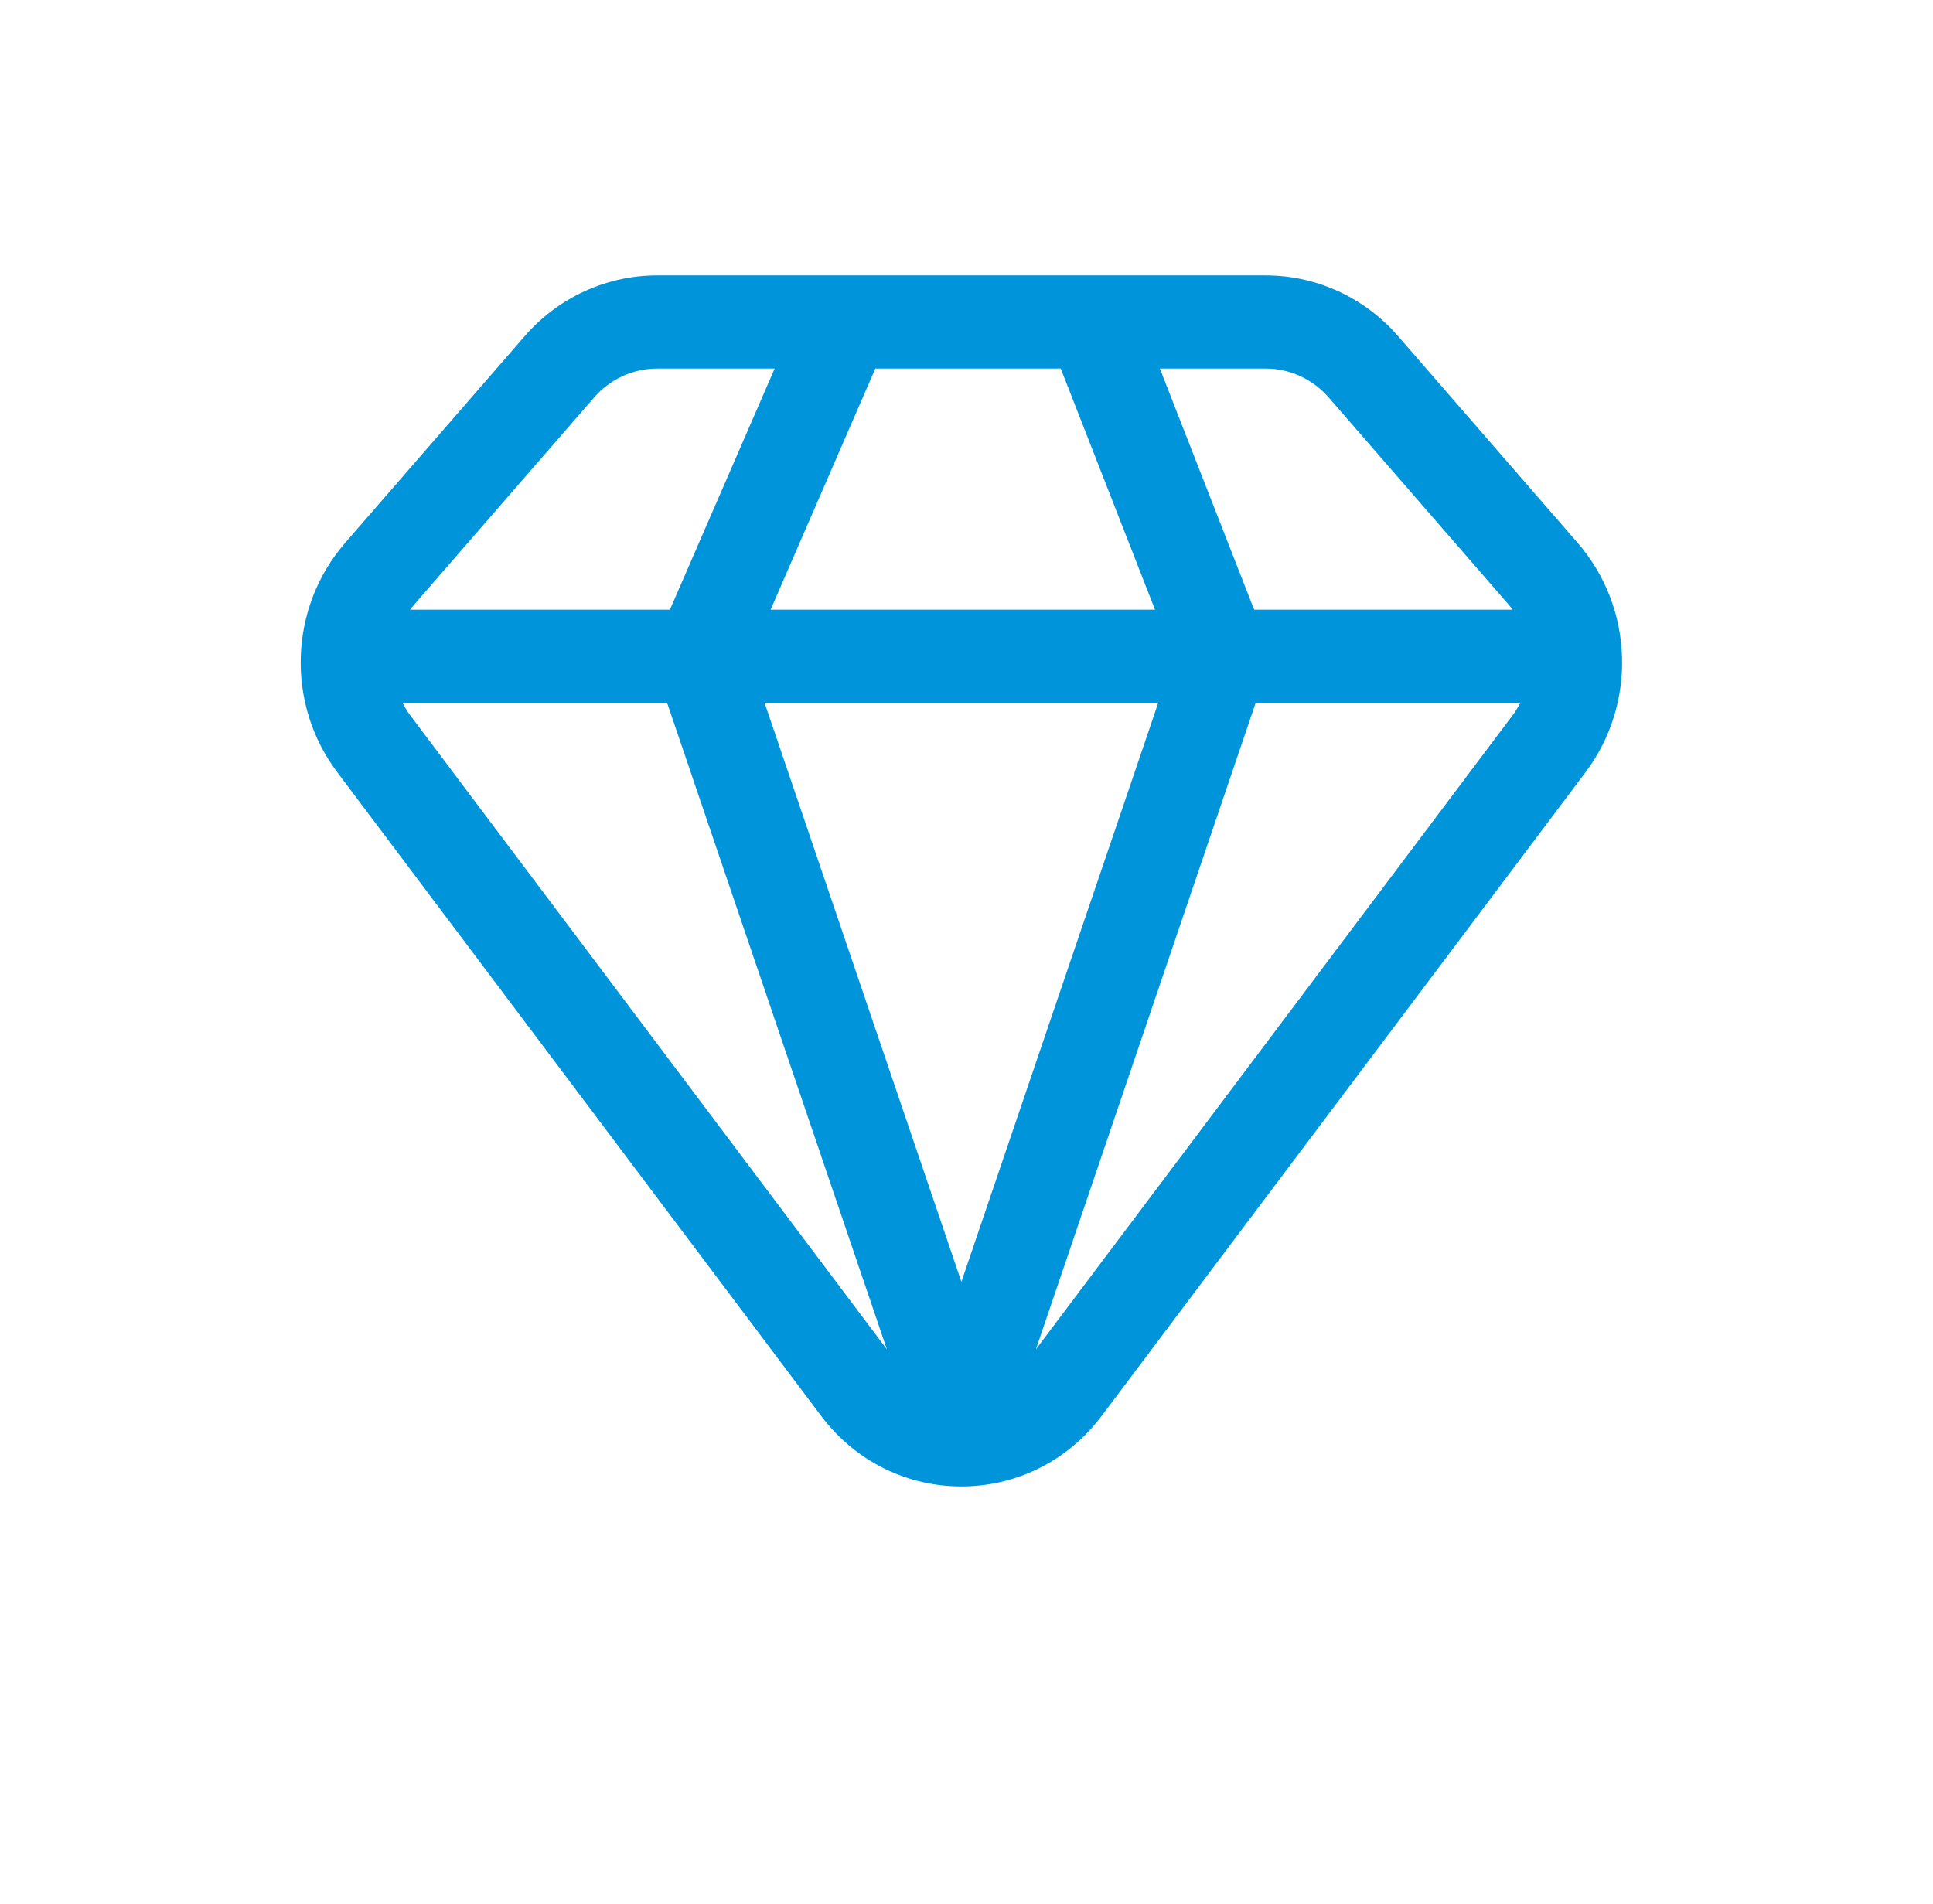 <svg width="67" height="66" viewBox="0 0 67 66" fill="none" xmlns="http://www.w3.org/2000/svg">
<path d="M53.707 24.366C54.59 24.366 55.305 23.643 55.305 22.752C55.305 21.86 54.59 21.137 53.707 21.137V24.366ZM33.323 49.408L31.812 49.933C32.034 50.585 32.641 51.023 33.323 51.023C34.005 51.023 34.613 50.585 34.834 49.933L33.323 49.408ZM12.939 21.137C12.057 21.137 11.341 21.86 11.341 22.752C11.341 23.643 12.057 24.366 12.939 24.366V21.137ZM46.057 13.783L52.282 20.95L54.683 18.82L48.458 11.652L46.057 13.783ZM52.415 24.815L35.641 47.132L38.186 49.085L54.96 26.768L52.415 24.815ZM31.005 47.132L14.231 24.815L11.687 26.768L28.46 49.085L31.005 47.132ZM14.365 20.95L20.59 13.783L18.188 11.652L11.963 18.82L14.365 20.95ZM37.853 12.777H43.872V9.547H37.853V12.777ZM42.383 24.366H53.707V21.137H42.383V24.366ZM36.367 11.755L40.897 23.345L43.869 22.158L39.339 10.568L36.367 11.755ZM34.834 49.933L43.894 23.276L40.872 22.227L31.812 48.884L34.834 49.933ZM22.774 12.777H29.297V9.547H22.774V12.777ZM29.297 12.777H37.853V9.547H29.297V12.777ZM12.939 24.366H24.264V21.137H12.939V24.366ZM24.264 24.366H42.383V21.137H24.264V24.366ZM27.834 10.513L22.8 22.103L25.727 23.401L30.76 11.811L27.834 10.513ZM34.834 48.884L25.775 22.227L22.752 23.276L31.812 49.933L34.834 48.884ZM14.231 24.815C13.364 23.661 13.422 22.036 14.365 20.95L11.963 18.82C10.017 21.061 9.902 24.394 11.687 26.768L14.231 24.815ZM35.641 47.132C34.467 48.693 32.179 48.693 31.005 47.132L28.46 49.085C30.913 52.348 35.733 52.348 38.186 49.085L35.641 47.132ZM52.282 20.95C53.225 22.036 53.282 23.661 52.415 24.815L54.96 26.768C56.744 24.394 56.63 21.061 54.683 18.82L52.282 20.95ZM48.458 11.652C47.298 10.316 45.629 9.547 43.872 9.547V12.777C44.702 12.777 45.498 13.14 46.057 13.783L48.458 11.652ZM20.59 13.783C21.148 13.14 21.944 12.777 22.774 12.777V9.547C21.017 9.547 19.349 10.316 18.188 11.652L20.59 13.783Z" fill="#0095DB"/>
</svg>
